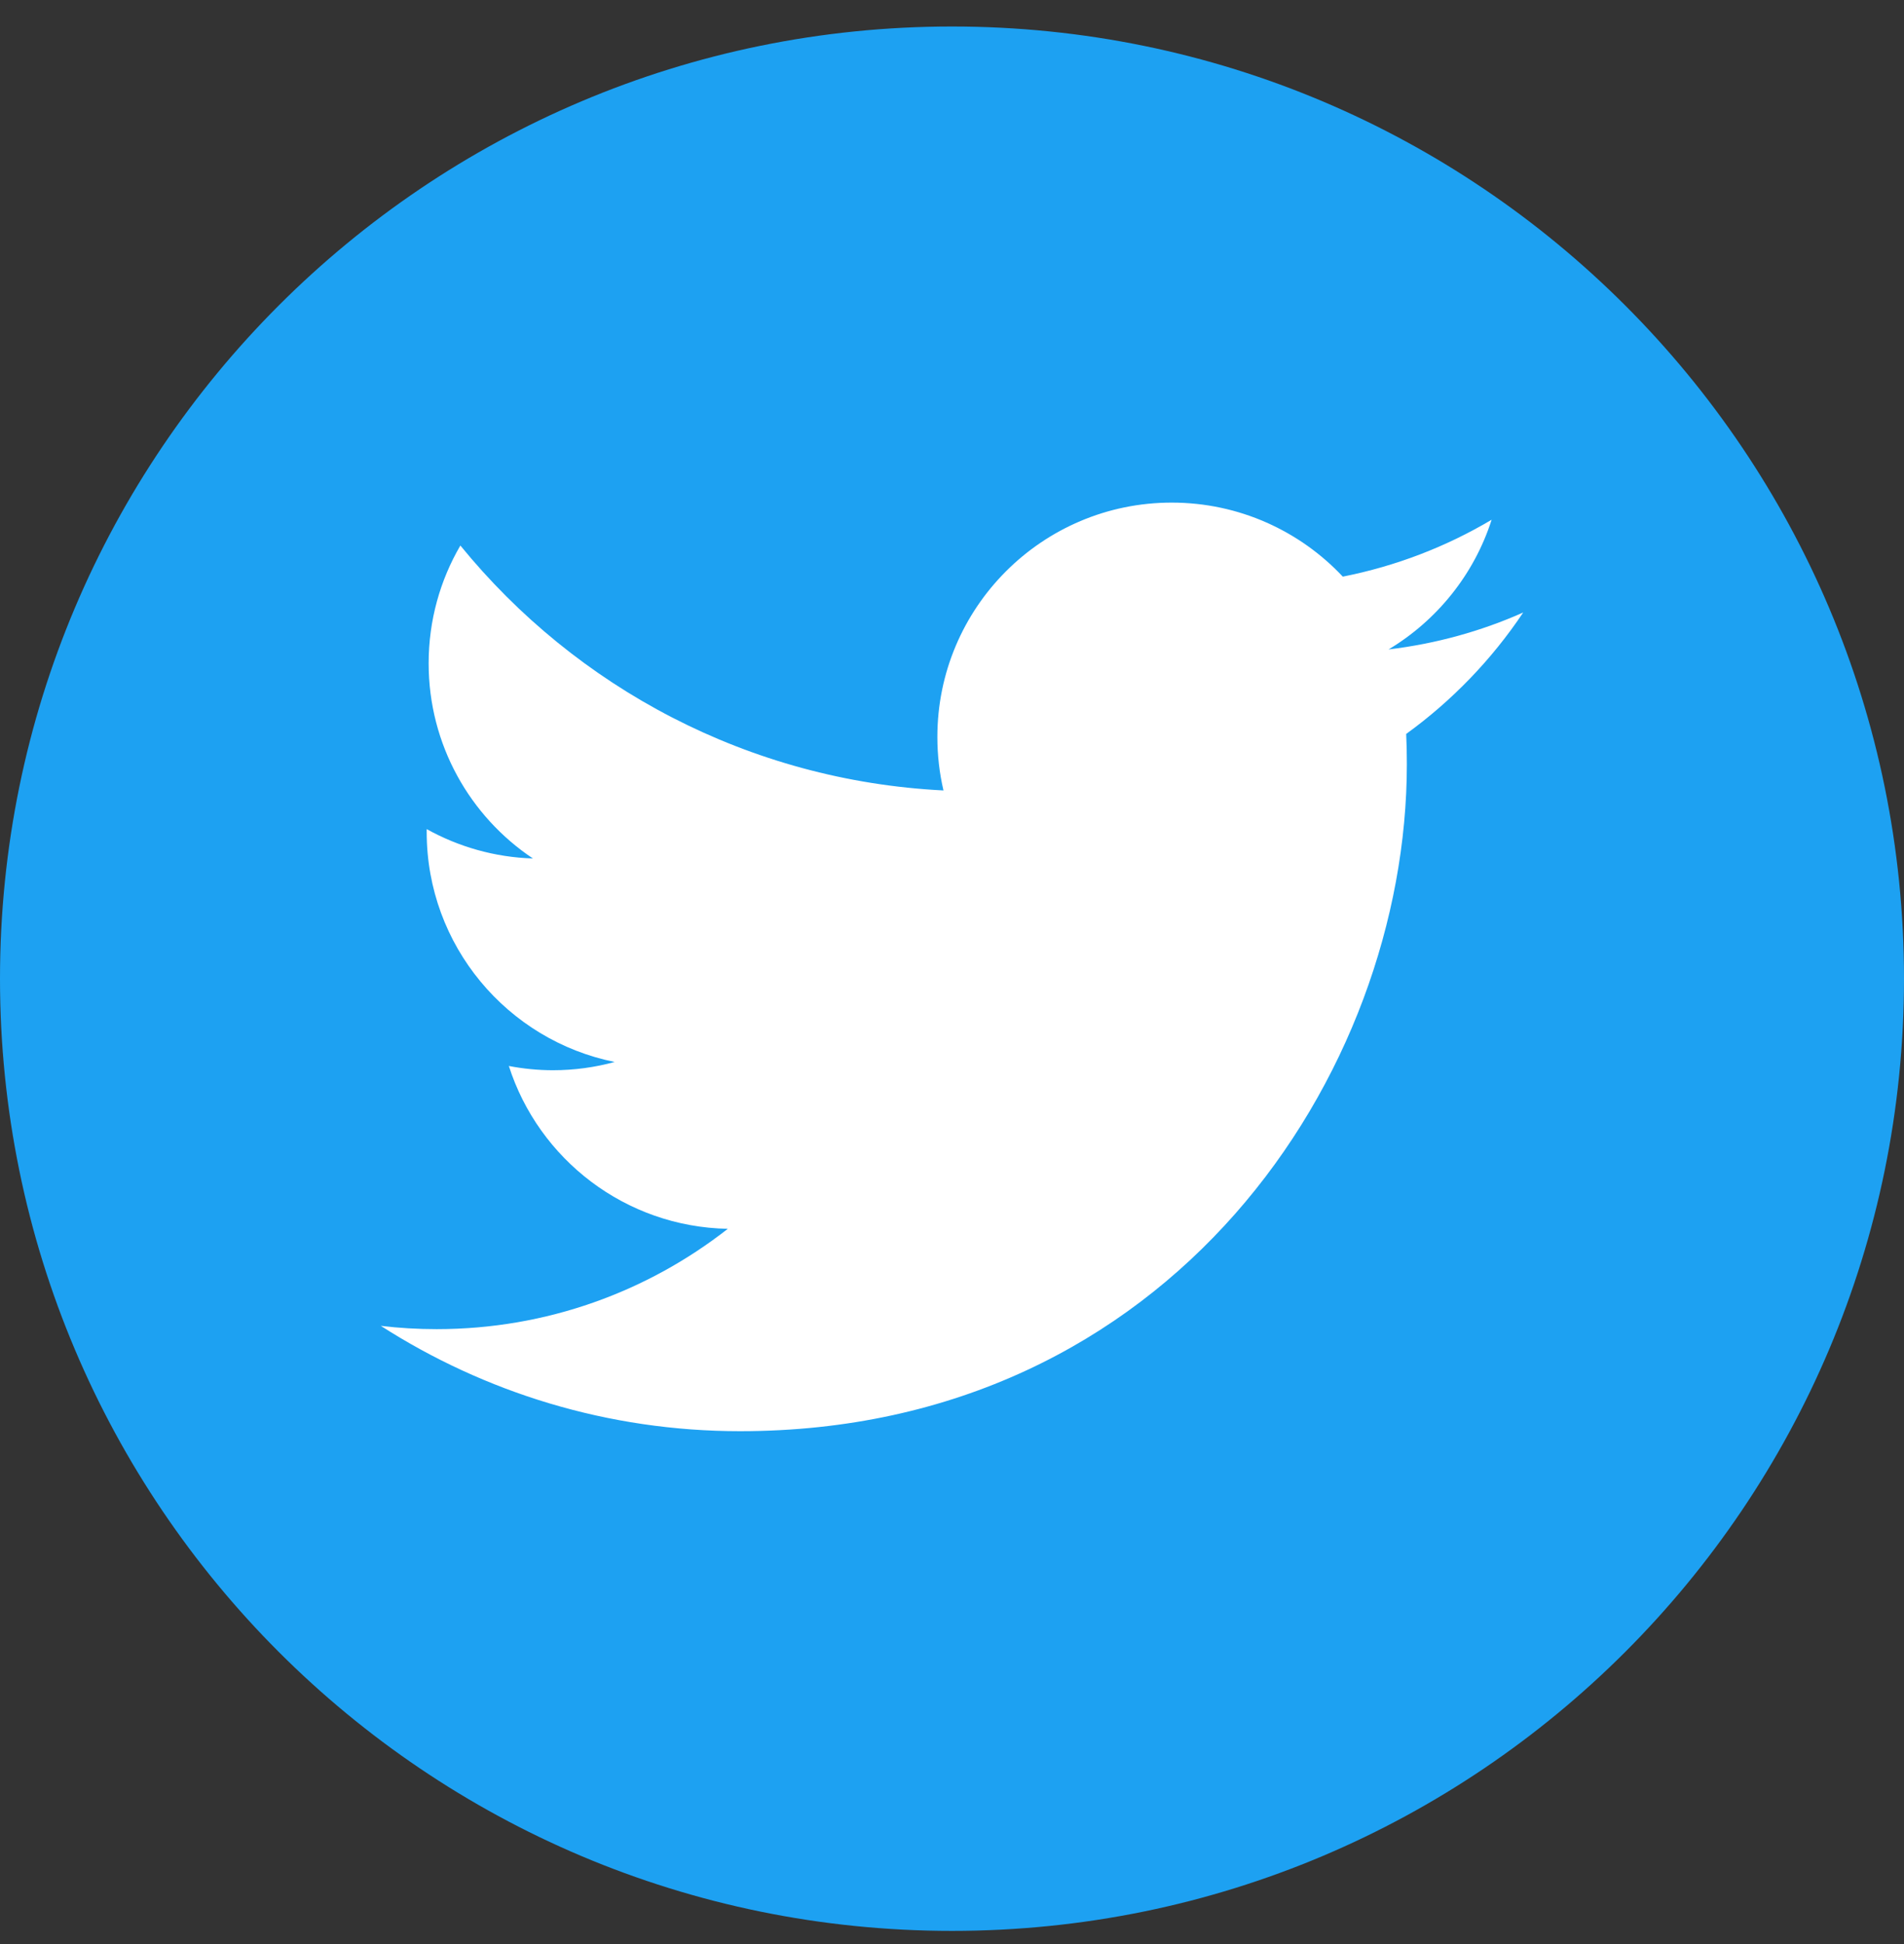 <svg width="48" height="49" viewBox="0 0 48 49" fill="none" xmlns="http://www.w3.org/2000/svg"><rect x="0" y="0" width="48" height="49" fill="#333333" stroke="none"/><g id="Group"><path d="M24 48.668C37.255 48.668 48 37.923 48 24.668C48 11.413 37.255 0.668 24 0.668C10.745 0.668 0 11.413 0 24.668C0 37.923 10.745 48.668 24 48.668Z" fill="#1DA1F2" /><path fill-rule="evenodd" d="M38.4 15.438C37.341 15.909 36.201 16.226 35.006 16.369C36.226 15.637 37.163 14.479 37.604 13.1C36.463 13.778 35.197 14.268 33.852 14.534C32.774 13.386 31.238 12.668 29.539 12.668C26.277 12.668 23.631 15.314 23.631 18.576C23.631 19.039 23.684 19.49 23.785 19.923C18.874 19.677 14.52 17.325 11.606 13.75C11.097 14.622 10.806 15.637 10.806 16.72C10.806 18.769 11.848 20.578 13.435 21.638C12.465 21.607 11.555 21.341 10.757 20.898V20.972C10.757 23.836 12.795 26.223 15.496 26.767C15.001 26.902 14.479 26.975 13.941 26.975C13.559 26.975 13.189 26.937 12.828 26.868C13.579 29.215 15.762 30.924 18.348 30.972C16.326 32.556 13.778 33.501 11.01 33.501C10.532 33.501 10.061 33.474 9.6 33.418C12.214 35.094 15.32 36.073 18.657 36.073C29.524 36.073 35.467 27.07 35.467 19.263C35.467 19.006 35.462 18.751 35.45 18.499C36.605 17.663 37.608 16.623 38.4 15.438Z" fill="white" /></g></svg> 